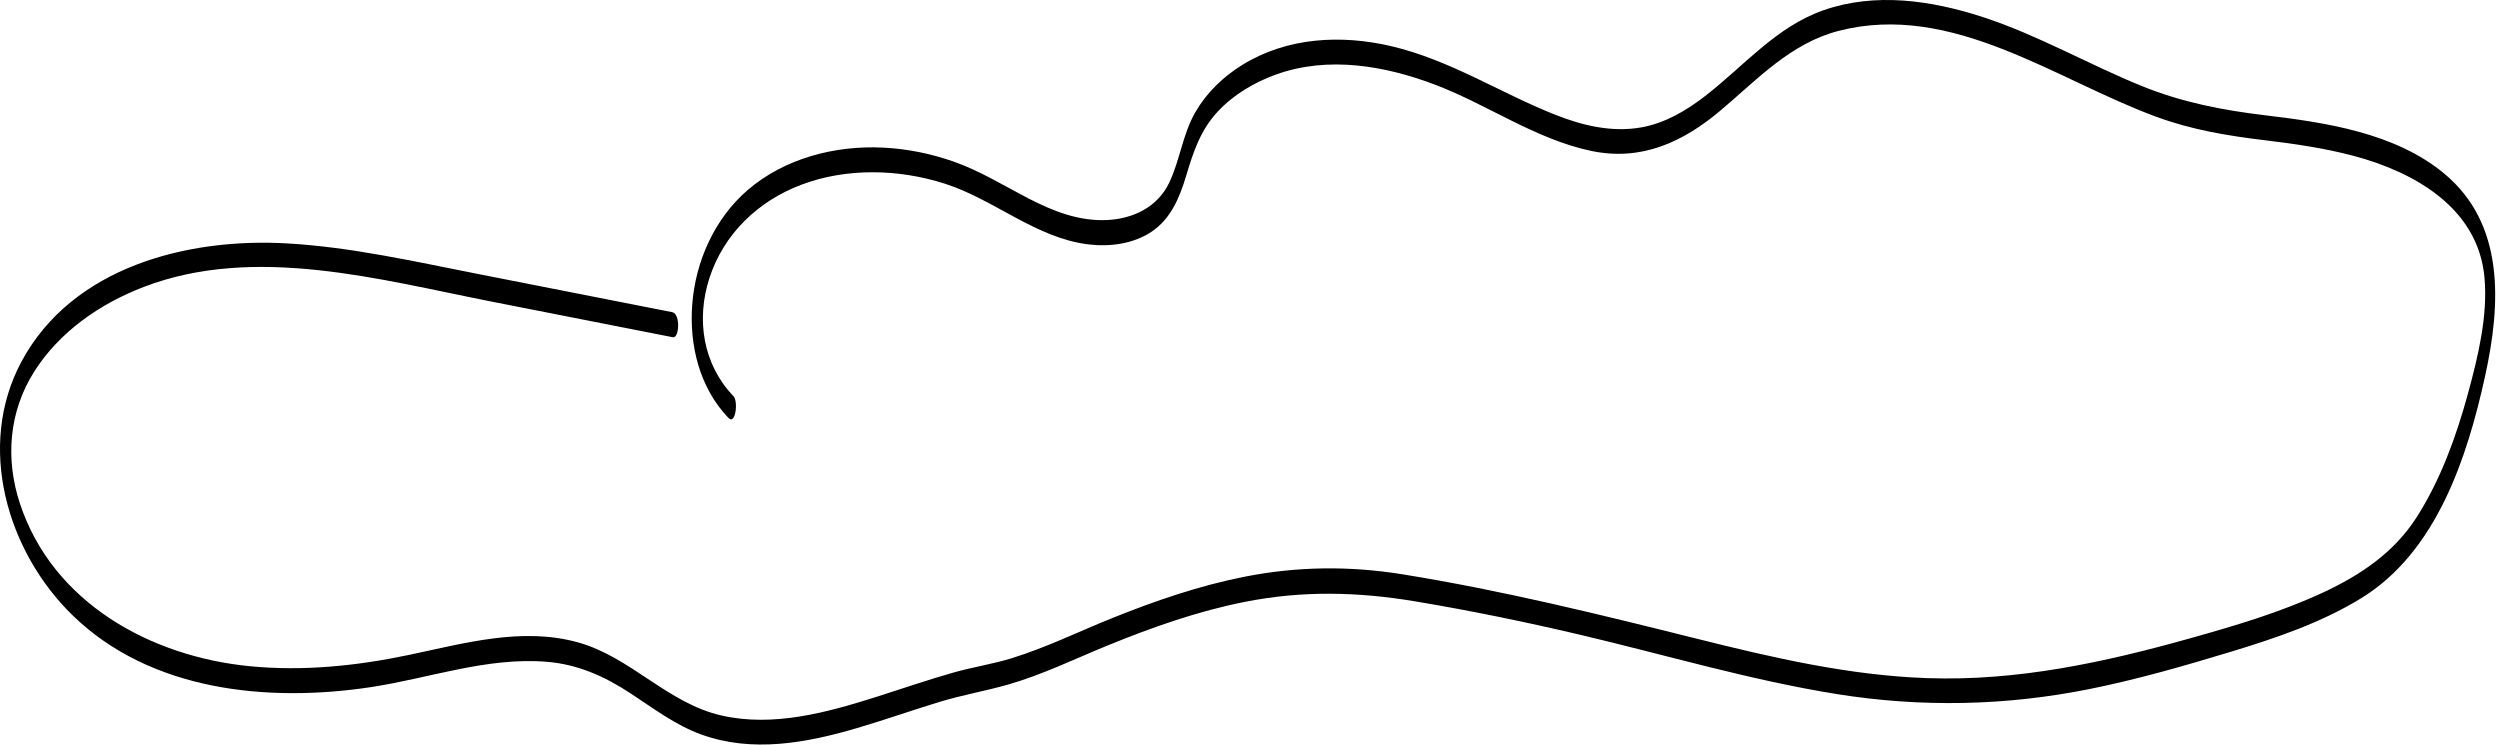 <svg width="366" height="109" viewBox="0 0 366 109" fill="none" xmlns="http://www.w3.org/2000/svg">
<path d="M107.379 58.002C102.903 53.331 101.894 46.782 103.856 40.721C105.958 34.226 111.003 29.422 117.333 27.037C123.972 24.536 131.609 24.741 138.313 26.886C145.55 29.2 151.636 34.83 159.316 35.776C162.445 36.162 165.86 35.72 168.536 33.957C171.434 32.048 172.713 28.878 173.67 25.682C174.711 22.207 175.755 19.041 178.279 16.333C180.597 13.845 183.663 12.036 186.847 10.896C194.447 8.176 202.736 9.605 210.094 12.399C217.791 15.323 224.789 20.365 232.918 22.087C240.288 23.647 246.402 20.811 251.934 16.135C257.301 11.598 262.183 6.307 269.237 4.504C285.827 0.263 300.919 11.669 315.688 17.1C320.923 19.025 326.207 19.889 331.702 20.548C336.009 21.064 340.314 21.695 344.513 22.804C353.458 25.169 362.807 30.439 363.726 40.621C364.234 46.239 362.79 52.179 361.327 57.556C359.613 63.853 357.309 70.242 353.771 75.76C350.454 80.934 345.547 84.21 340.047 86.766C333.842 89.65 327.245 91.594 320.672 93.438C308.049 96.979 295.398 99.726 282.209 99.28C270.777 98.894 259.614 96.307 248.562 93.544C234.21 89.957 219.878 86.42 205.26 84.069C197.562 82.831 189.926 82.914 182.268 84.419C175.621 85.726 169.191 87.933 162.916 90.452C157.992 92.429 153.158 94.81 148.08 96.374C145.308 97.227 142.421 97.659 139.627 98.45C135.824 99.526 132.089 100.825 128.322 102.017C121.08 104.309 113.233 106.481 105.626 104.75C97.76 102.961 92.384 96.242 84.697 94.066C76.507 91.748 67.981 94.174 59.919 95.871C52.258 97.484 44.405 98.296 36.587 97.535C22.047 96.118 7.71 88.256 2.912 73.703C0.771 67.209 1.29 60.323 4.963 54.476C8.664 48.583 14.654 44.449 21.078 41.994C37.325 35.786 55.631 40.942 71.96 44.153C80.81 45.893 89.661 47.634 98.512 49.374C99.453 49.559 99.644 45.944 98.421 45.703C88.872 43.825 79.323 41.947 69.773 40.069C60.624 38.27 51.44 36.184 42.107 35.638C27.486 34.781 10.579 39.06 3.135 52.956C-3.473 65.291 0.998 80.724 10.648 90.102C22.055 101.186 39.191 102.868 54.232 100.605C62.797 99.316 71.328 96.154 80.092 96.89C84.61 97.269 88.495 99.012 92.246 101.463C95.621 103.668 98.863 106.157 102.693 107.539C110.157 110.234 118.056 108.772 125.449 106.597C129.537 105.395 133.556 103.97 137.633 102.734C140.918 101.738 144.293 101.161 147.582 100.22C152.572 98.793 157.307 96.479 162.1 94.52C168.668 91.836 175.381 89.462 182.358 88.091C190.655 86.459 198.74 86.638 207.051 88.018C215.148 89.363 223.189 91.018 231.18 92.895C243.734 95.845 256.164 99.568 268.914 101.613C281.28 103.596 293.699 103.339 305.979 100.861C312.953 99.454 319.842 97.468 326.648 95.403C333.185 93.418 339.821 91.173 345.674 87.582C356.708 80.812 361.218 66.977 363.841 54.955C366.112 44.554 366.788 32.77 357.757 25.347C350.576 19.445 340.551 17.947 331.612 16.877C325.384 16.13 319.505 14.996 313.637 12.625C305.759 9.44 298.351 5.12 290.25 2.486C282.778 0.056 274.53 -1.157 266.949 1.503C259.994 3.943 255.289 9.69 249.615 14.072C246.836 16.22 243.753 18.037 240.251 18.655C235.932 19.417 231.585 18.358 227.579 16.759C219.511 13.538 212.256 8.775 203.7 6.764C196.354 5.037 188.461 5.452 181.909 9.479C179.106 11.202 176.646 13.563 174.999 16.425C173.144 19.65 172.765 23.376 171.194 26.704C169.493 30.307 165.92 32.028 162.068 32.213C157.969 32.409 154.187 30.917 150.604 29.07C146.994 27.209 143.54 25.047 139.692 23.686C136.34 22.5 132.82 21.78 129.267 21.609C122.254 21.272 114.882 23.165 109.481 27.804C104.631 31.969 101.826 38.241 101.344 44.564C100.888 50.553 102.416 56.775 106.648 61.191C107.682 62.27 108.107 58.761 107.379 58.002Z" fill="black"/>
</svg>
